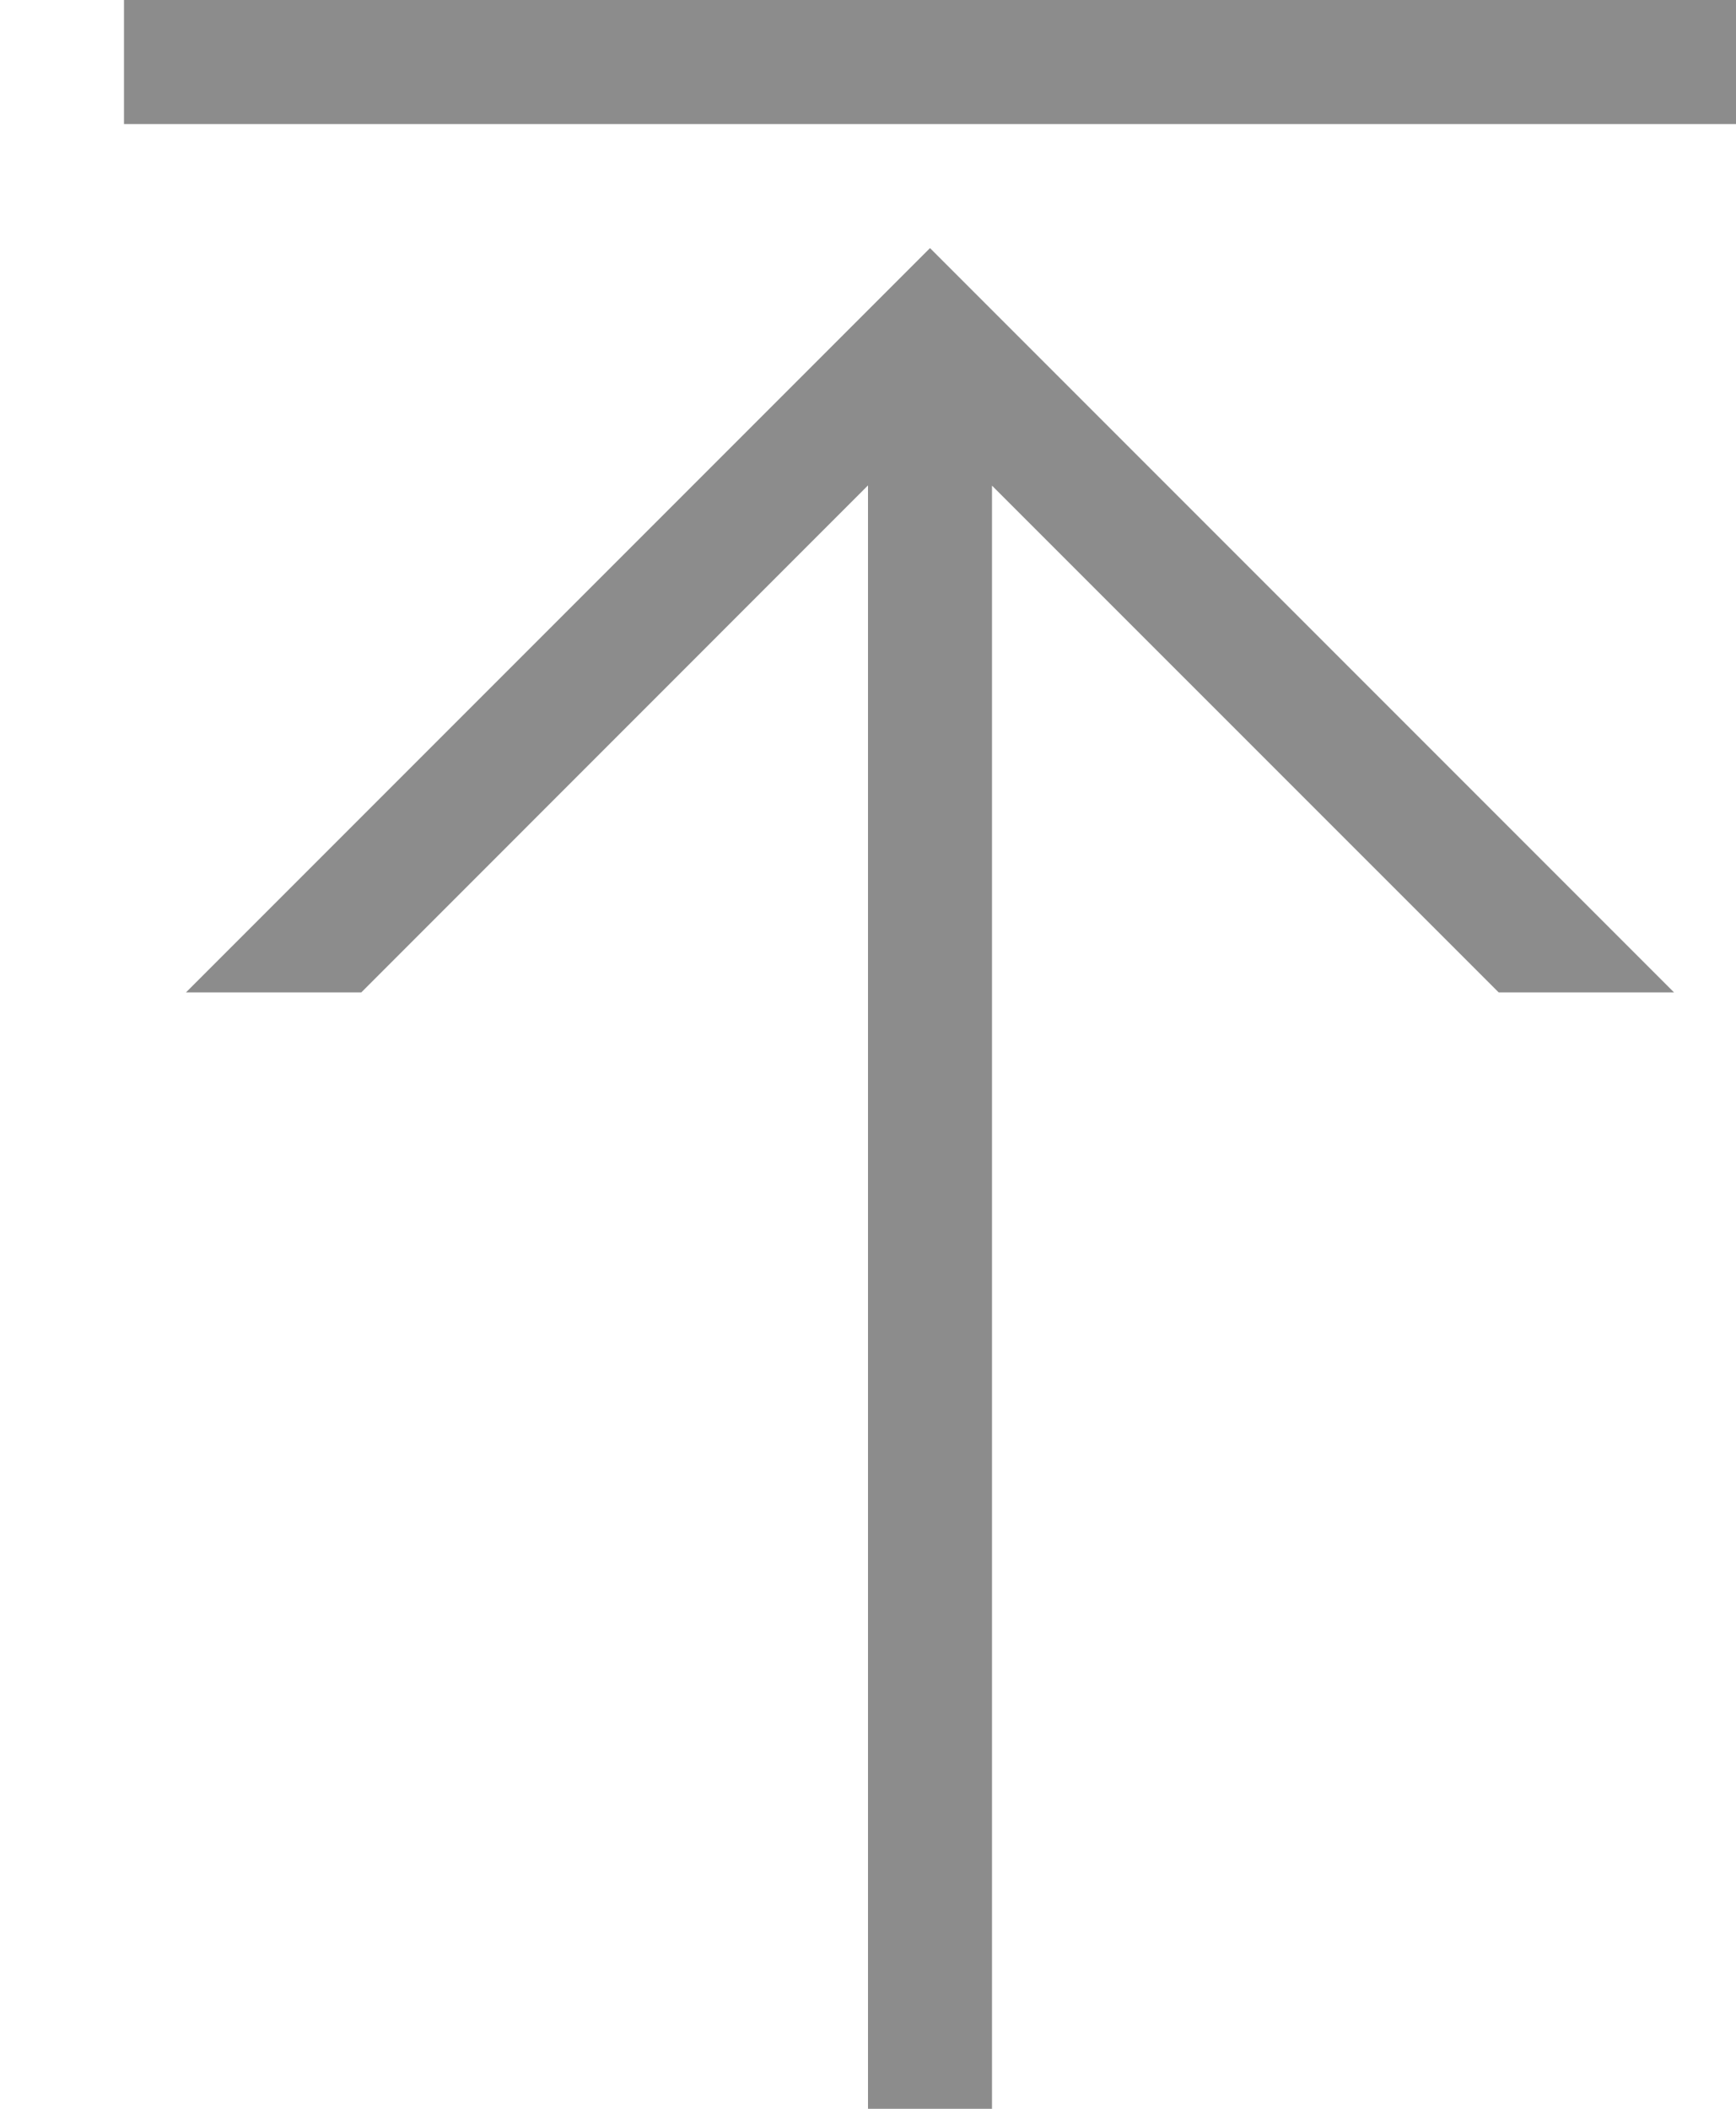 <svg xmlns="http://www.w3.org/2000/svg" width="14" height="17" viewBox="0 0 14 17">
    <g fill="none" fill-opacity=".45" fill-rule="evenodd">
        <g fill="#000">
            <g>
                <g>
                    <g>
                        <g>
                            <g>
                                <path d="M6.5 2l6 6h-1.414L7 3.915V17H6V3.913L1.914 8H.5l6-6zM13 0v1H0V0h13z" transform="translate(-321 -1584) translate(0 382) translate(0 1117) translate(268 77) translate(54 8)"/>
                            </g>
                        </g>
                    </g>
                </g>
            </g>
        </g>
    </g>
</svg>
